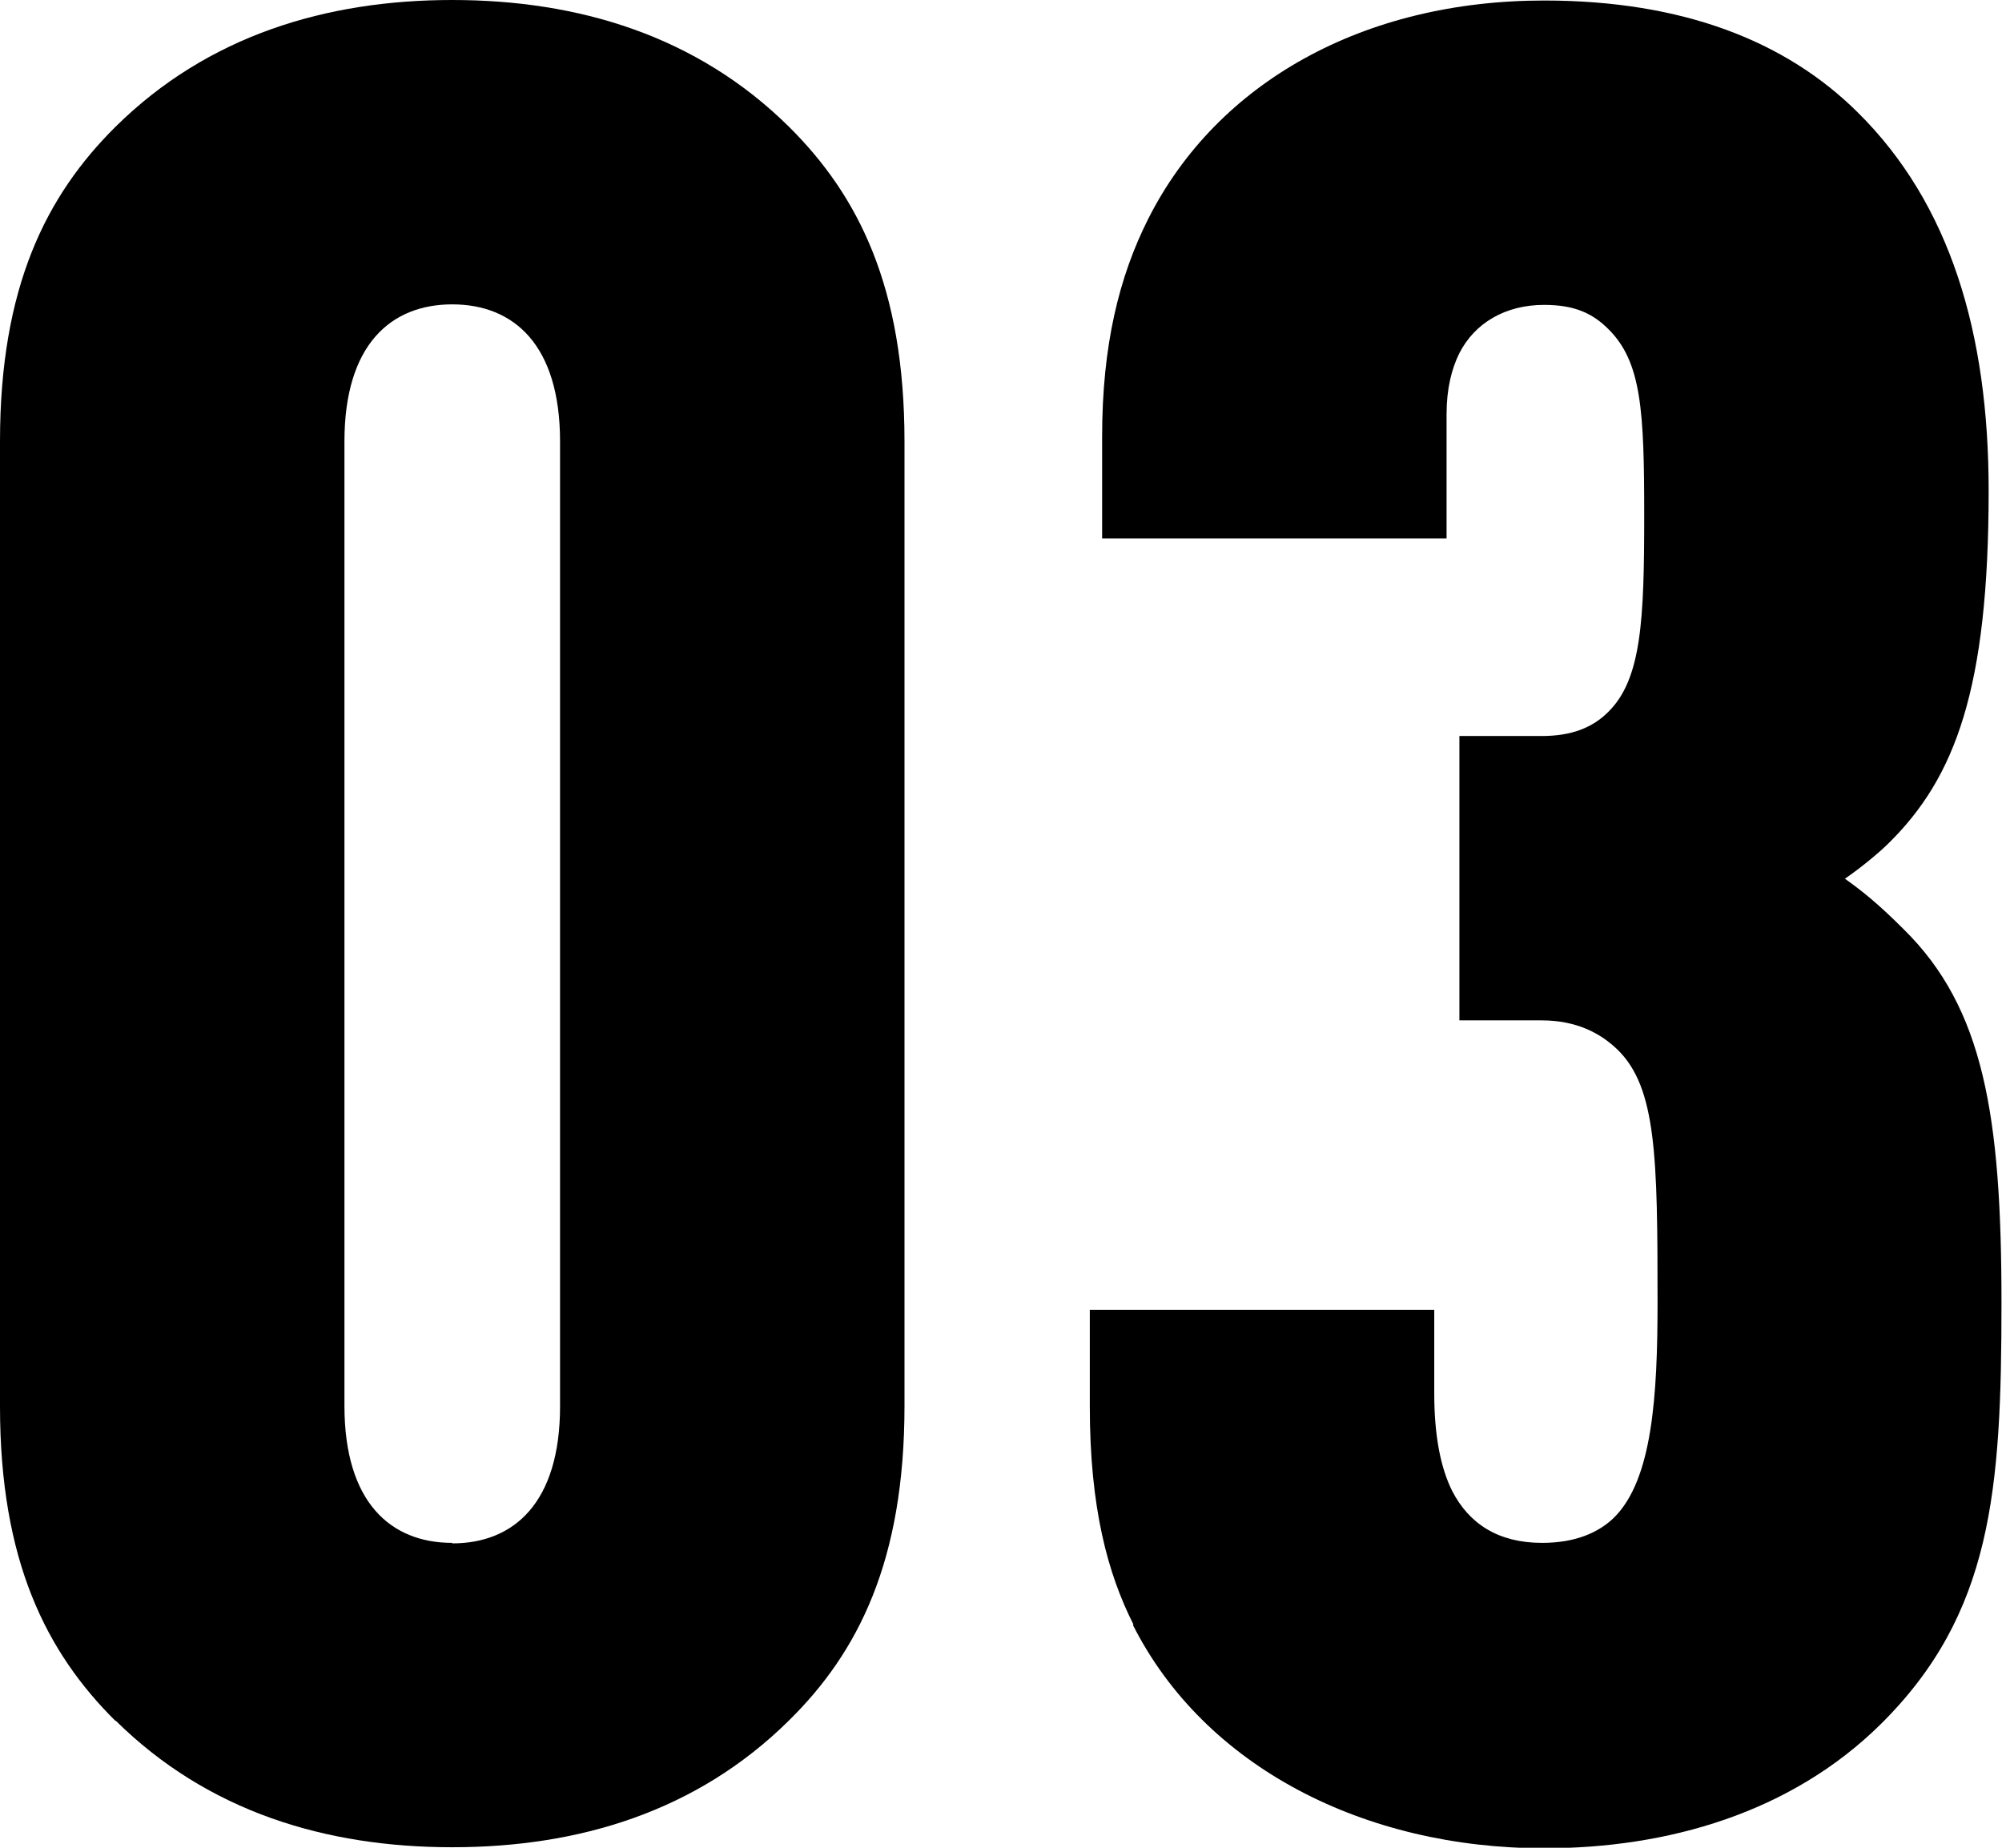 <?xml version="1.0" encoding="UTF-8"?>
<svg id="_レイヤー_2" data-name="レイヤー 2" xmlns="http://www.w3.org/2000/svg" viewBox="0 0 39 36">
  <g id="text">
    <g>
      <path d="M2.25,33.53c-1.35-1.34-2.25-3.12-2.25-6.13V8.6C0,5.59.9,3.81,2.25,2.47,4.05.69,6.36,0,8.81,0s4.76.69,6.56,2.47c1.35,1.34,2.25,3.12,2.25,6.13v18.79c0,3.02-.9,4.8-2.25,6.13-1.8,1.78-4.1,2.47-6.56,2.47s-4.76-.69-6.56-2.47ZM8.81,30.07c1.2,0,2.1-.79,2.1-2.67V8.6c0-1.88-.9-2.67-2.1-2.67s-2.1.79-2.1,2.67v18.79c0,1.88.9,2.67,2.1,2.67Z"/>
      <path d="M22.08,31.65c-.5-.99-.85-2.27-.85-4.25v-1.88h6.71v1.63c0,.84.13,1.46.35,1.9.33.64.9,1.01,1.75,1.01.65,0,1.1-.2,1.4-.49.75-.74.85-2.37.85-4.2,0-2.82-.02-4.18-.78-4.92-.33-.32-.8-.57-1.48-.57h-1.6v-5.54h1.6c.6,0,1-.17,1.3-.47.65-.64.7-1.8.7-3.83s-.05-2.99-.7-3.63c-.3-.3-.65-.47-1.25-.47-.75,0-1.35.35-1.65.94-.15.3-.25.69-.25,1.19v2.42h-6.71v-1.98c0-1.78.33-3.12.9-4.25,1.35-2.67,4.21-4.25,7.71-4.25,2.7,0,4.71.79,6.11,2.18,1.8,1.78,2.55,4.3,2.55,7.37,0,3.86-.65,5.59-1.95,6.87-.15.15-.5.45-.85.69.35.25.65.49,1.15.99,1.55,1.53,1.9,3.61,1.9,7.27s-.18,6.06-2.35,8.21c-1.75,1.73-4.15,2.42-6.56,2.42-3.5,0-6.61-1.58-8.01-4.35Z"/>
    </g>
  </g>
</svg>